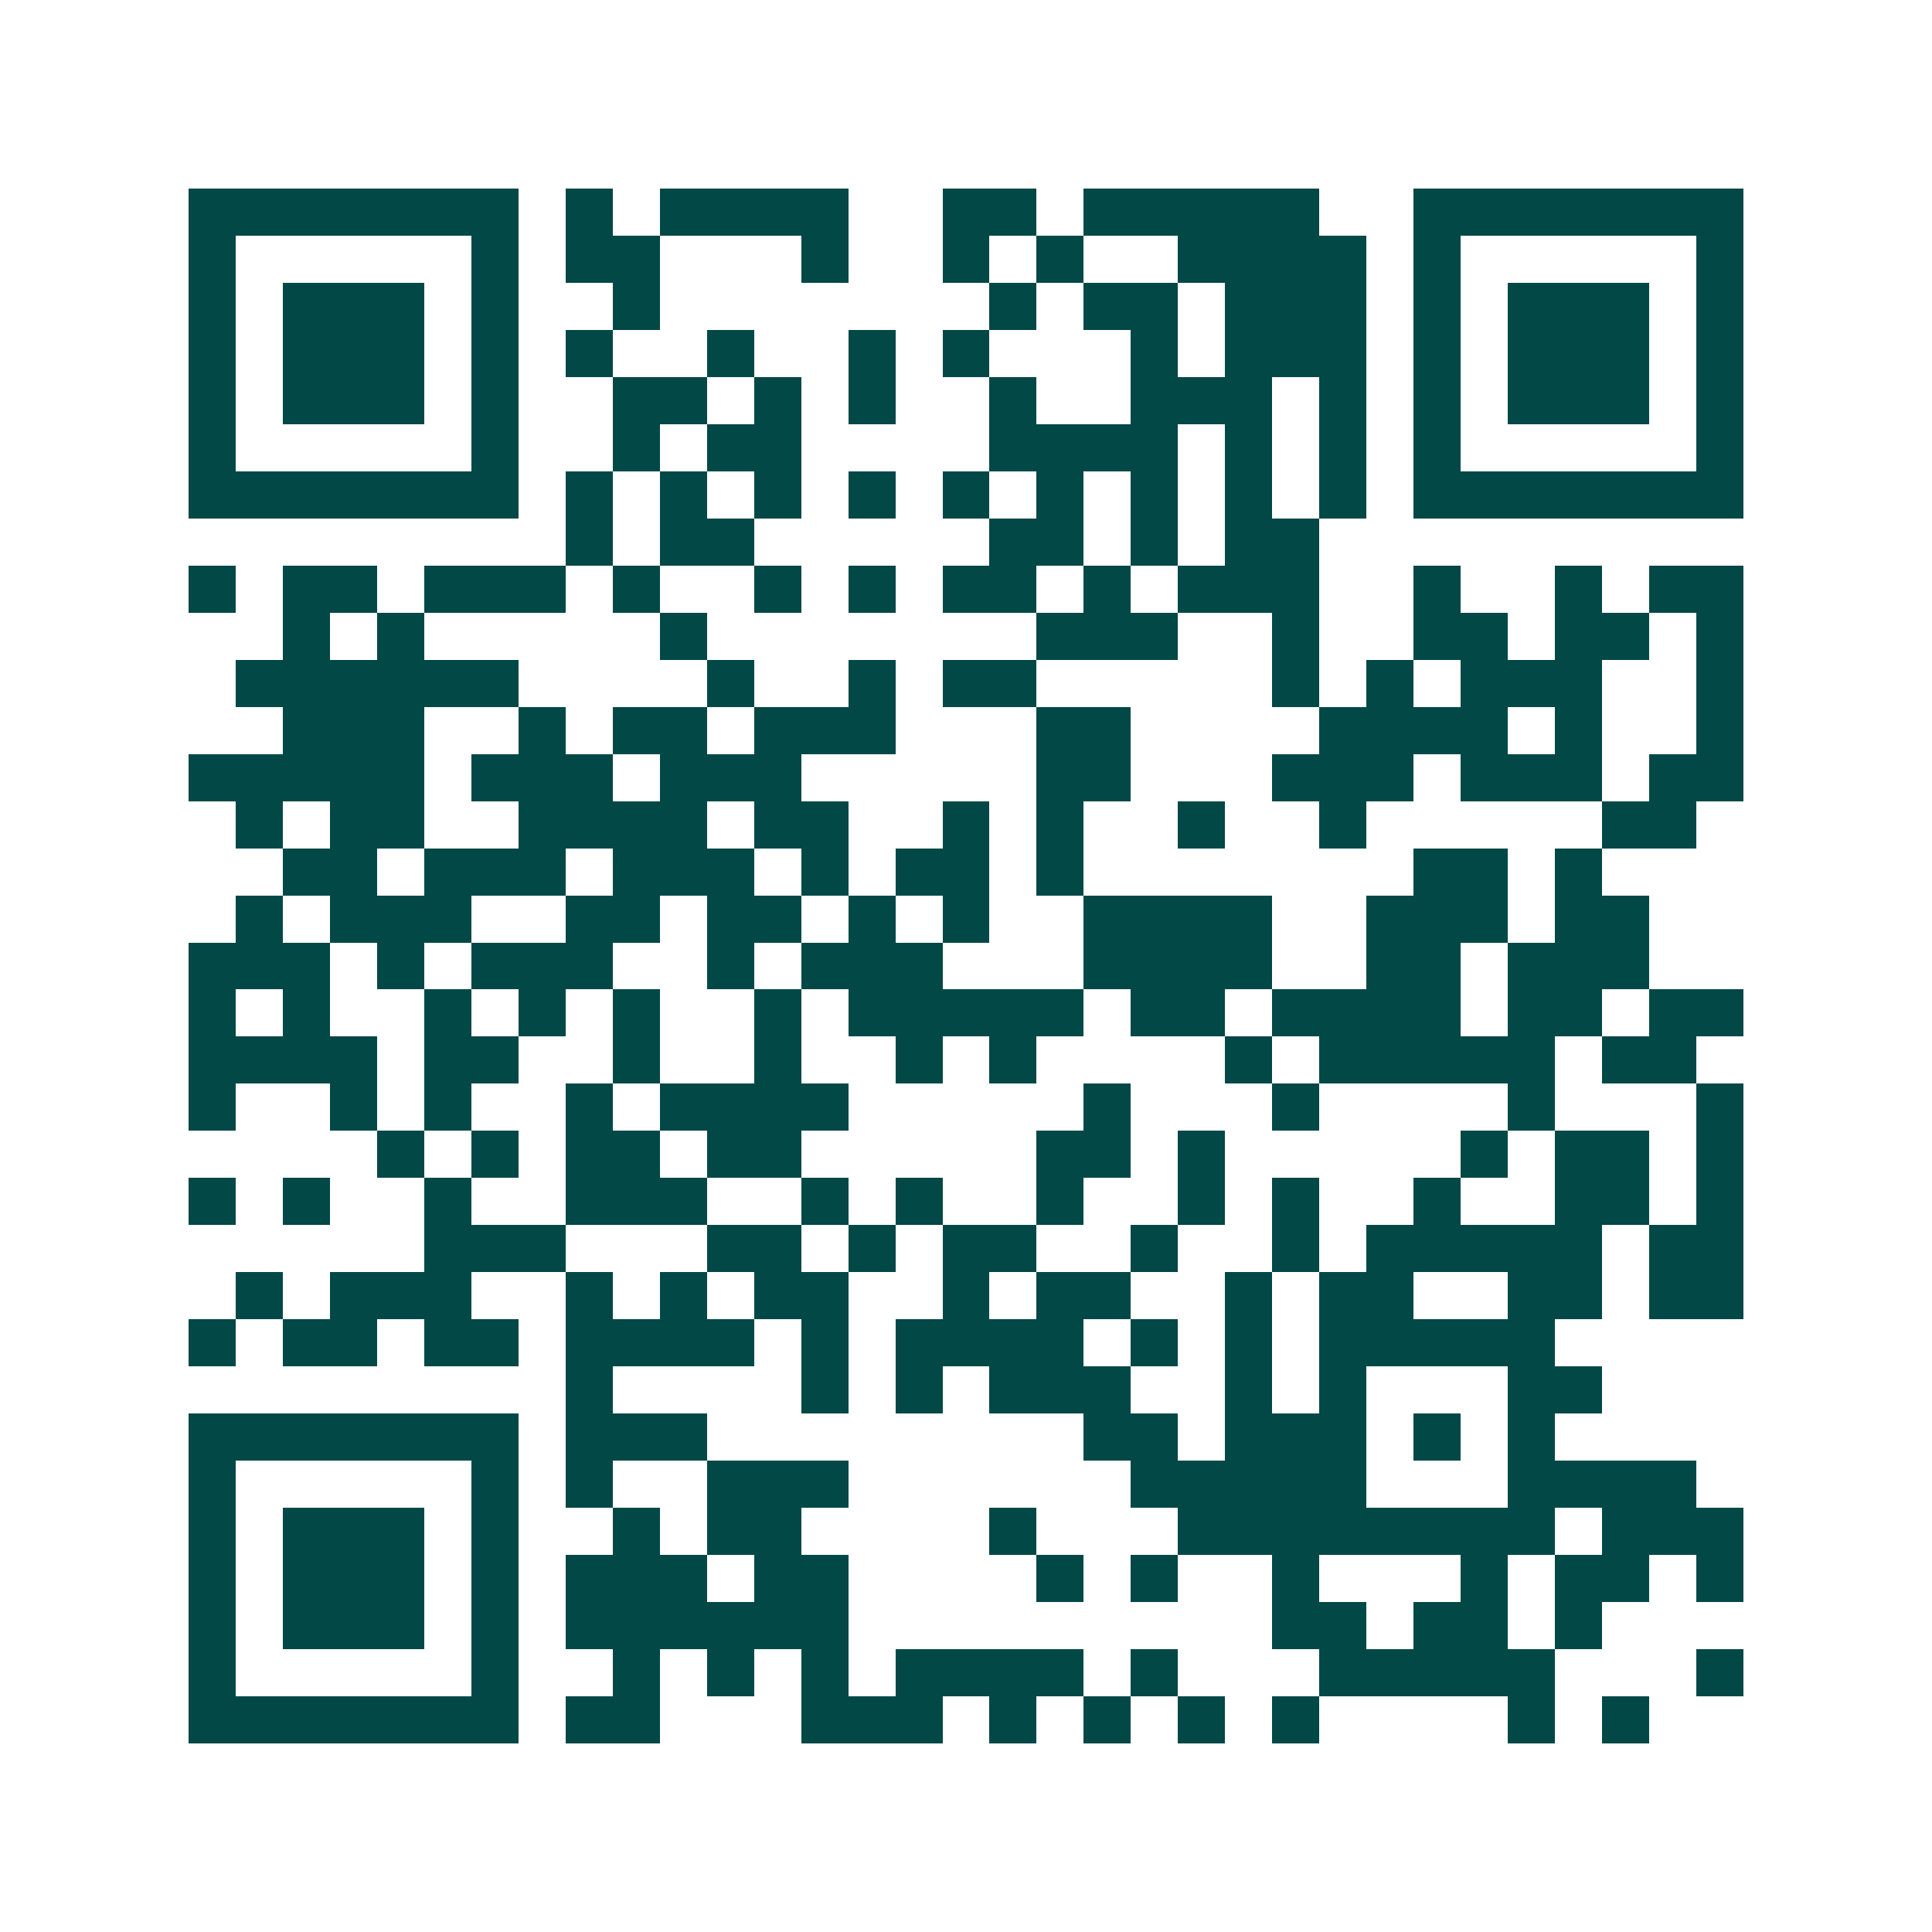 <svg xmlns="http://www.w3.org/2000/svg" width="200" height="200" viewBox="0 0 41 41" shape-rendering="crispEdges"><path fill="#ffffff" d="M0 0h41v41H0z"/><path stroke="#014847" d="M4 4.5h7m1 0h1m1 0h4m2 0h2m1 0h5m2 0h7M4 5.5h1m5 0h1m1 0h2m3 0h1m2 0h1m1 0h1m2 0h4m1 0h1m5 0h1M4 6.5h1m1 0h3m1 0h1m2 0h1m7 0h1m1 0h2m1 0h3m1 0h1m1 0h3m1 0h1M4 7.5h1m1 0h3m1 0h1m1 0h1m2 0h1m2 0h1m1 0h1m3 0h1m1 0h3m1 0h1m1 0h3m1 0h1M4 8.5h1m1 0h3m1 0h1m2 0h2m1 0h1m1 0h1m2 0h1m2 0h3m1 0h1m1 0h1m1 0h3m1 0h1M4 9.5h1m5 0h1m2 0h1m1 0h2m4 0h4m1 0h1m1 0h1m1 0h1m5 0h1M4 10.5h7m1 0h1m1 0h1m1 0h1m1 0h1m1 0h1m1 0h1m1 0h1m1 0h1m1 0h1m1 0h7M12 11.5h1m1 0h2m5 0h2m1 0h1m1 0h2M4 12.5h1m1 0h2m1 0h3m1 0h1m2 0h1m1 0h1m1 0h2m1 0h1m1 0h3m2 0h1m2 0h1m1 0h2M6 13.5h1m1 0h1m5 0h1m7 0h3m2 0h1m2 0h2m1 0h2m1 0h1M5 14.5h6m4 0h1m2 0h1m1 0h2m5 0h1m1 0h1m1 0h3m2 0h1M6 15.5h3m2 0h1m1 0h2m1 0h3m3 0h2m4 0h4m1 0h1m2 0h1M4 16.5h5m1 0h3m1 0h3m5 0h2m3 0h3m1 0h3m1 0h2M5 17.5h1m1 0h2m2 0h4m1 0h2m2 0h1m1 0h1m2 0h1m2 0h1m5 0h2M6 18.5h2m1 0h3m1 0h3m1 0h1m1 0h2m1 0h1m7 0h2m1 0h1M5 19.5h1m1 0h3m2 0h2m1 0h2m1 0h1m1 0h1m2 0h4m2 0h3m1 0h2M4 20.5h3m1 0h1m1 0h3m2 0h1m1 0h3m3 0h4m2 0h2m1 0h3M4 21.5h1m1 0h1m2 0h1m1 0h1m1 0h1m2 0h1m1 0h5m1 0h2m1 0h4m1 0h2m1 0h2M4 22.5h4m1 0h2m2 0h1m2 0h1m2 0h1m1 0h1m4 0h1m1 0h5m1 0h2M4 23.5h1m2 0h1m1 0h1m2 0h1m1 0h4m5 0h1m3 0h1m4 0h1m3 0h1M8 24.5h1m1 0h1m1 0h2m1 0h2m5 0h2m1 0h1m5 0h1m1 0h2m1 0h1M4 25.5h1m1 0h1m2 0h1m2 0h3m2 0h1m1 0h1m2 0h1m2 0h1m1 0h1m2 0h1m2 0h2m1 0h1M9 26.5h3m3 0h2m1 0h1m1 0h2m2 0h1m2 0h1m1 0h5m1 0h2M5 27.5h1m1 0h3m2 0h1m1 0h1m1 0h2m2 0h1m1 0h2m2 0h1m1 0h2m2 0h2m1 0h2M4 28.5h1m1 0h2m1 0h2m1 0h4m1 0h1m1 0h4m1 0h1m1 0h1m1 0h5M12 29.5h1m4 0h1m1 0h1m1 0h3m2 0h1m1 0h1m3 0h2M4 30.5h7m1 0h3m8 0h2m1 0h3m1 0h1m1 0h1M4 31.5h1m5 0h1m1 0h1m2 0h3m6 0h5m3 0h4M4 32.5h1m1 0h3m1 0h1m2 0h1m1 0h2m4 0h1m3 0h8m1 0h3M4 33.5h1m1 0h3m1 0h1m1 0h3m1 0h2m4 0h1m1 0h1m2 0h1m3 0h1m1 0h2m1 0h1M4 34.5h1m1 0h3m1 0h1m1 0h6m9 0h2m1 0h2m1 0h1M4 35.5h1m5 0h1m2 0h1m1 0h1m1 0h1m1 0h4m1 0h1m3 0h5m3 0h1M4 36.5h7m1 0h2m3 0h3m1 0h1m1 0h1m1 0h1m1 0h1m4 0h1m1 0h1"/></svg>
